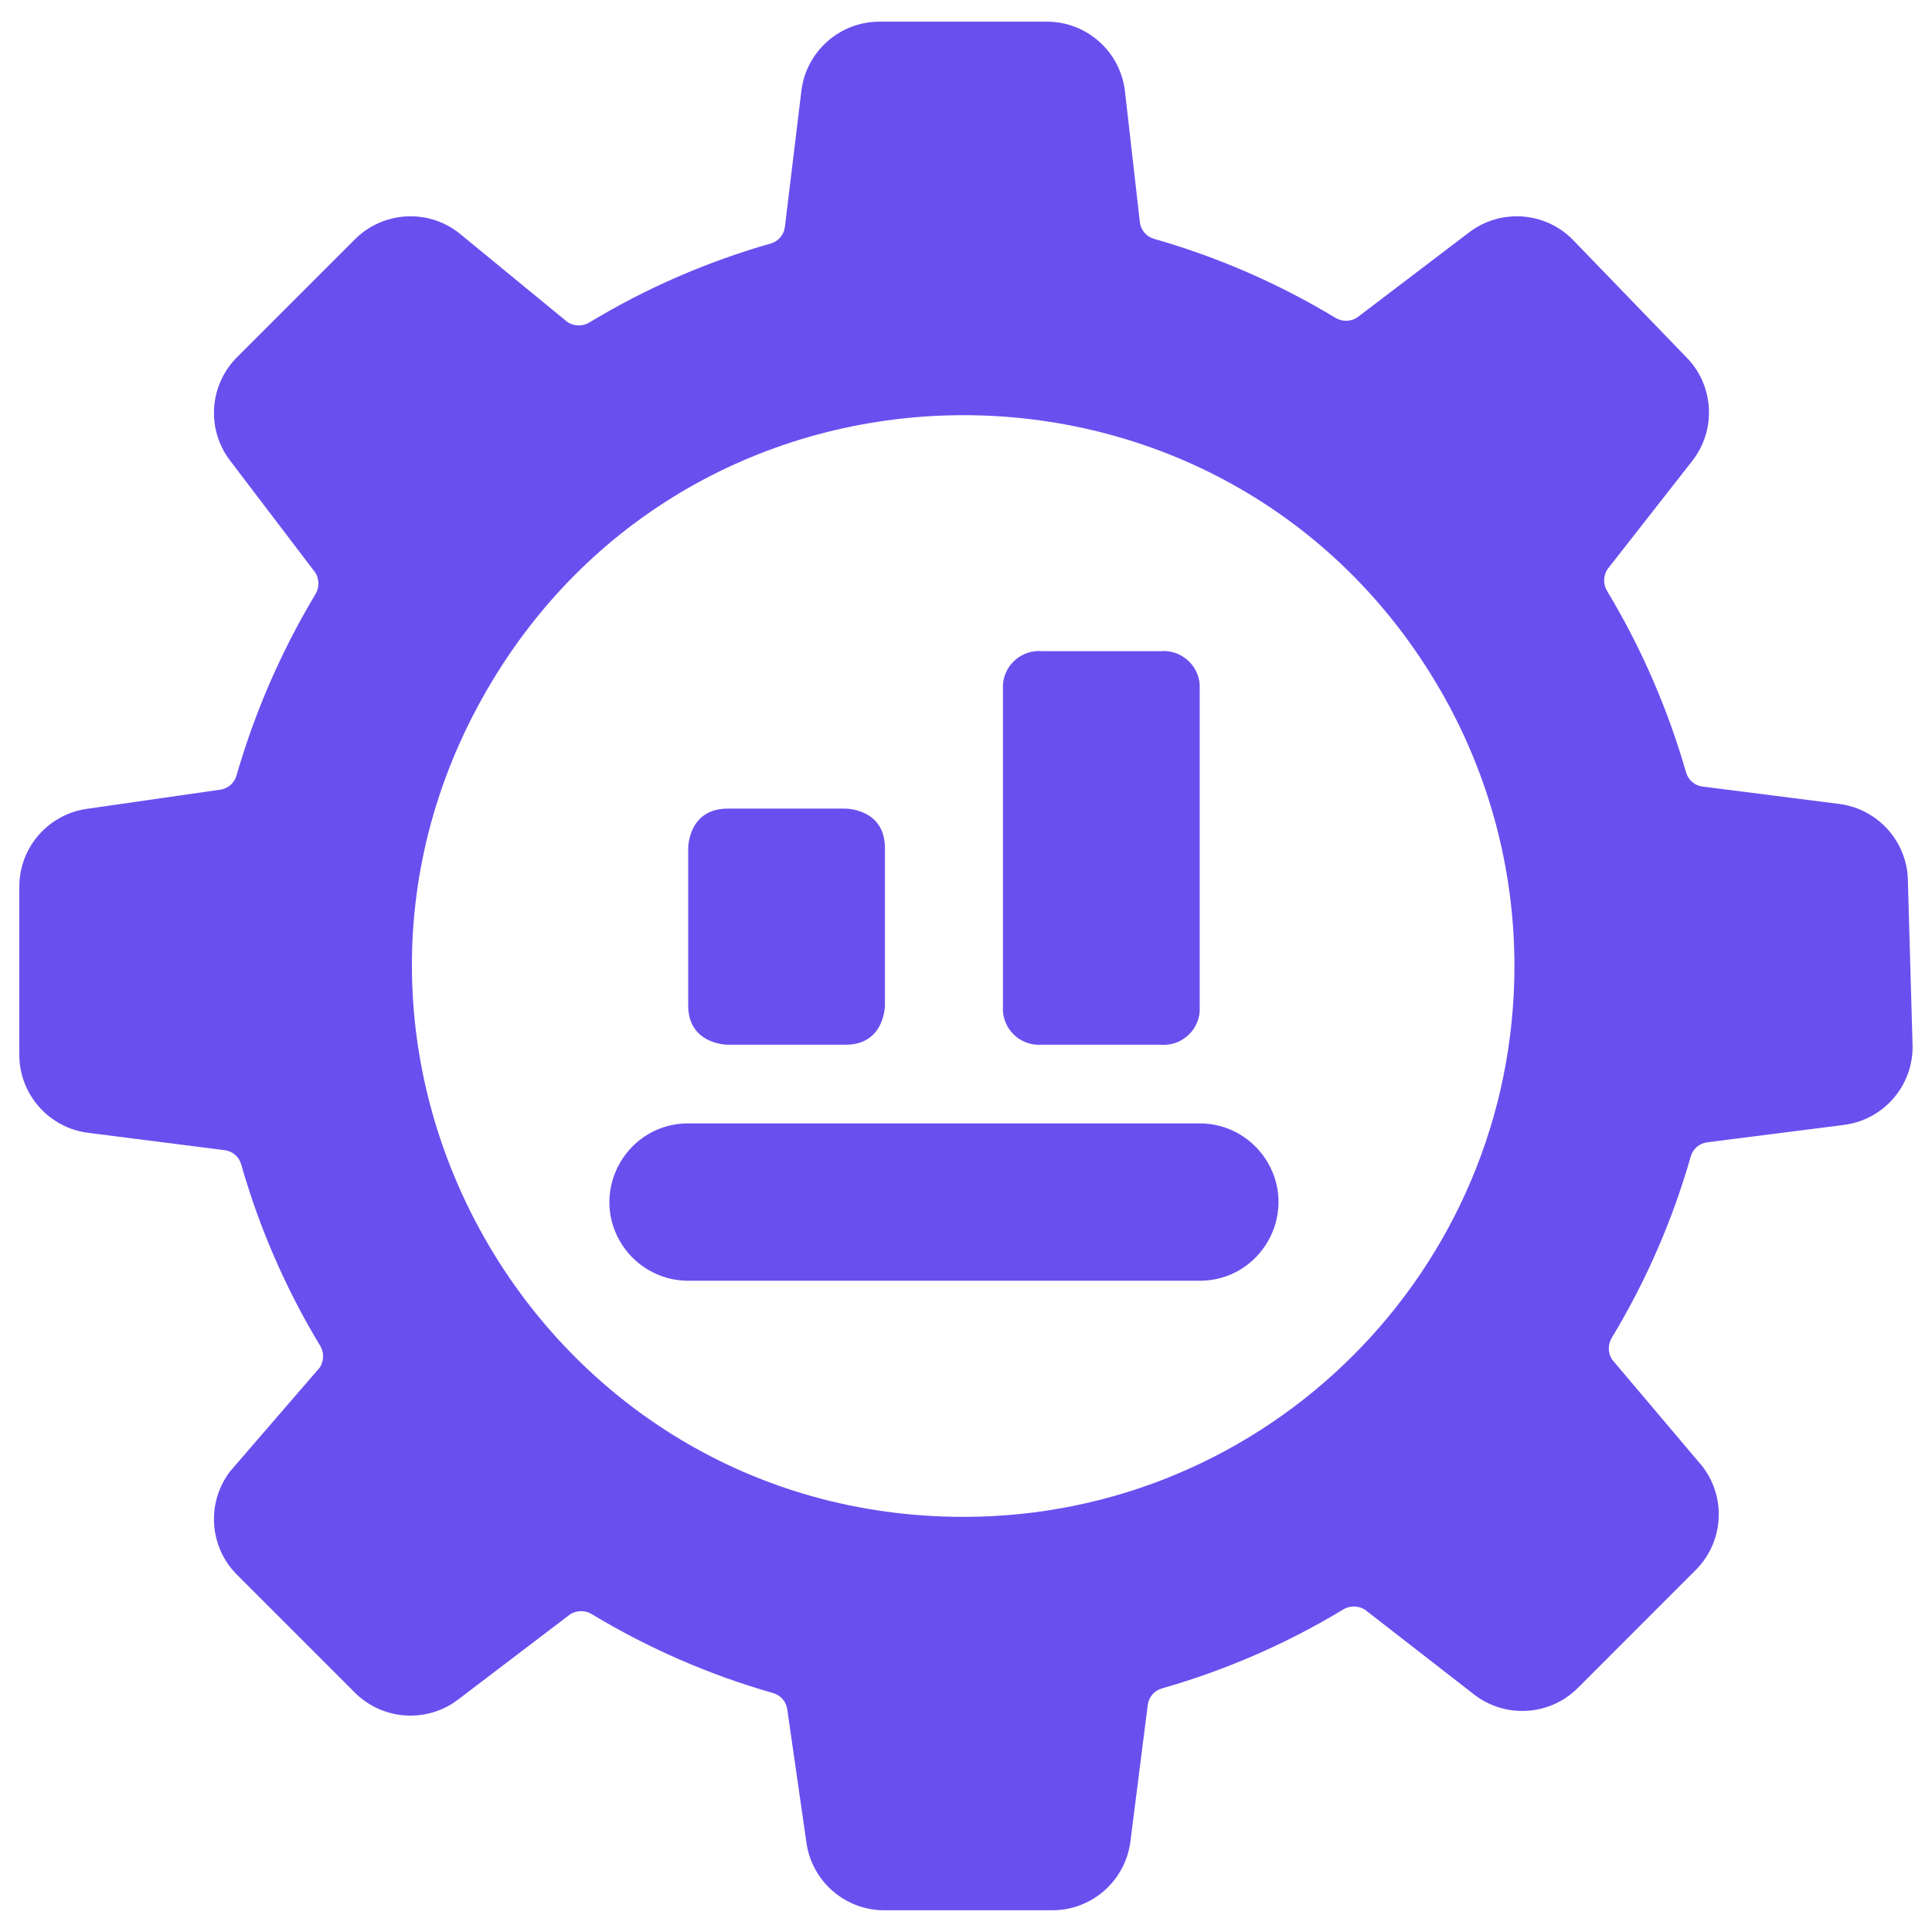 <svg xmlns="http://www.w3.org/2000/svg" viewBox="0 0 24 24" id="Optimization-Graph--Streamline-Ultimate" height="24" width="24"><desc>Optimization Graph Streamline Icon: https://streamlinehq.com</desc><g id="Optimization-Graph--Streamline-Ultimate.svg"><path d="M23.701 10.964c0.004 -0.497 -0.367 -0.918 -0.86 -0.978l-1.691 -0.215c-0.098 -0.012 -0.178 -0.081 -0.205 -0.176 -0.227 -0.789 -0.555 -1.545 -0.978 -2.248 -0.053 -0.084 -0.053 -0.19 0 -0.274l1.056 -1.349c0.306 -0.393 0.268 -0.952 -0.088 -1.3l-1.398 -1.447c-0.346 -0.35 -0.899 -0.388 -1.29 -0.088L16.858 3.945c-0.083 0.053 -0.19 0.053 -0.274 0 -0.703 -0.424 -1.459 -0.753 -2.248 -0.978 -0.095 -0.027 -0.164 -0.108 -0.176 -0.205l-0.186 -1.633c-0.06 -0.494 -0.48 -0.864 -0.978 -0.86h-2.063c-0.497 -0.004 -0.918 0.367 -0.978 0.86l-0.205 1.691c-0.012 0.098 -0.081 0.178 -0.176 0.205 -0.789 0.225 -1.546 0.554 -2.248 0.978 -0.084 0.053 -0.19 0.053 -0.274 0L5.695 2.889c-0.391 -0.3 -0.944 -0.262 -1.29 0.088L2.948 4.434c-0.35 0.346 -0.388 0.9 -0.088 1.29l1.056 1.388c0.053 0.084 0.053 0.19 0 0.274 -0.422 0.704 -0.751 1.46 -0.978 2.248 -0.027 0.095 -0.108 0.164 -0.205 0.176l-1.633 0.235c-0.494 0.06 -0.864 0.48 -0.86 0.978v2.072c-0.004 0.497 0.367 0.918 0.86 0.978l1.691 0.215c0.098 0.012 0.178 0.081 0.205 0.176 0.225 0.789 0.554 1.546 0.978 2.248 0.053 0.083 0.053 0.19 0 0.274l-1.114 1.29c-0.3 0.391 -0.262 0.944 0.088 1.29l1.456 1.456c0.346 0.35 0.9 0.388 1.29 0.088l1.388 -1.056c0.084 -0.053 0.19 -0.053 0.274 0 0.703 0.424 1.459 0.753 2.248 0.978 0.095 0.027 0.164 0.108 0.176 0.205l0.235 1.633c0.06 0.494 0.48 0.864 0.978 0.86h2.072c0.497 0.004 0.918 -0.367 0.978 -0.86l0.215 -1.691c0.012 -0.098 0.081 -0.178 0.176 -0.205 0.789 -0.225 1.546 -0.554 2.248 -0.978 0.083 -0.053 0.19 -0.053 0.274 0l1.359 1.056c0.391 0.3 0.944 0.262 1.29 -0.088l1.456 -1.457c0.35 -0.346 0.388 -0.899 0.088 -1.29l-1.124 -1.329c-0.053 -0.084 -0.053 -0.19 0 -0.274 0.424 -0.703 0.753 -1.459 0.978 -2.248 0.027 -0.095 0.108 -0.164 0.205 -0.176l1.691 -0.215c0.494 -0.06 0.864 -0.48 0.86 -0.978Zm-11.731 7.879c-5.268 0 -8.56 -5.702 -5.926 -10.264 2.634 -4.562 9.218 -4.562 11.852 0 0.601 1.04 0.917 2.22 0.917 3.421 0 3.779 -3.064 6.843 -6.843 6.843Z" fill="#6a4fef" stroke-width="1"></path><path d="M12.948 12.978h1.466c0.249 0.022 0.468 -0.162 0.489 -0.411V8.5c-0.021 -0.249 -0.24 -0.433 -0.489 -0.411h-1.466c-0.249 -0.023 -0.468 0.162 -0.489 0.411v4.067c0.021 0.249 0.24 0.433 0.489 0.41Z" fill="#6a4fef" stroke-width="1"></path><path d="M9.038 10.045h1.466s0.489 0 0.489 0.489v1.955s0 0.489 -0.489 0.489H9.038s-0.489 0 -0.489 -0.489v-1.955s0 -0.489 0.489 -0.489" fill="#6a4fef" stroke-width="1"></path><path d="M14.903 13.955H8.549c-0.752 0 -1.223 0.815 -0.847 1.466 0.175 0.302 0.497 0.489 0.847 0.489h6.354c0.753 0 1.223 -0.815 0.847 -1.466 -0.175 -0.302 -0.497 -0.489 -0.847 -0.489Z" fill="#6a4fef" stroke-width="1"></path></g></svg>